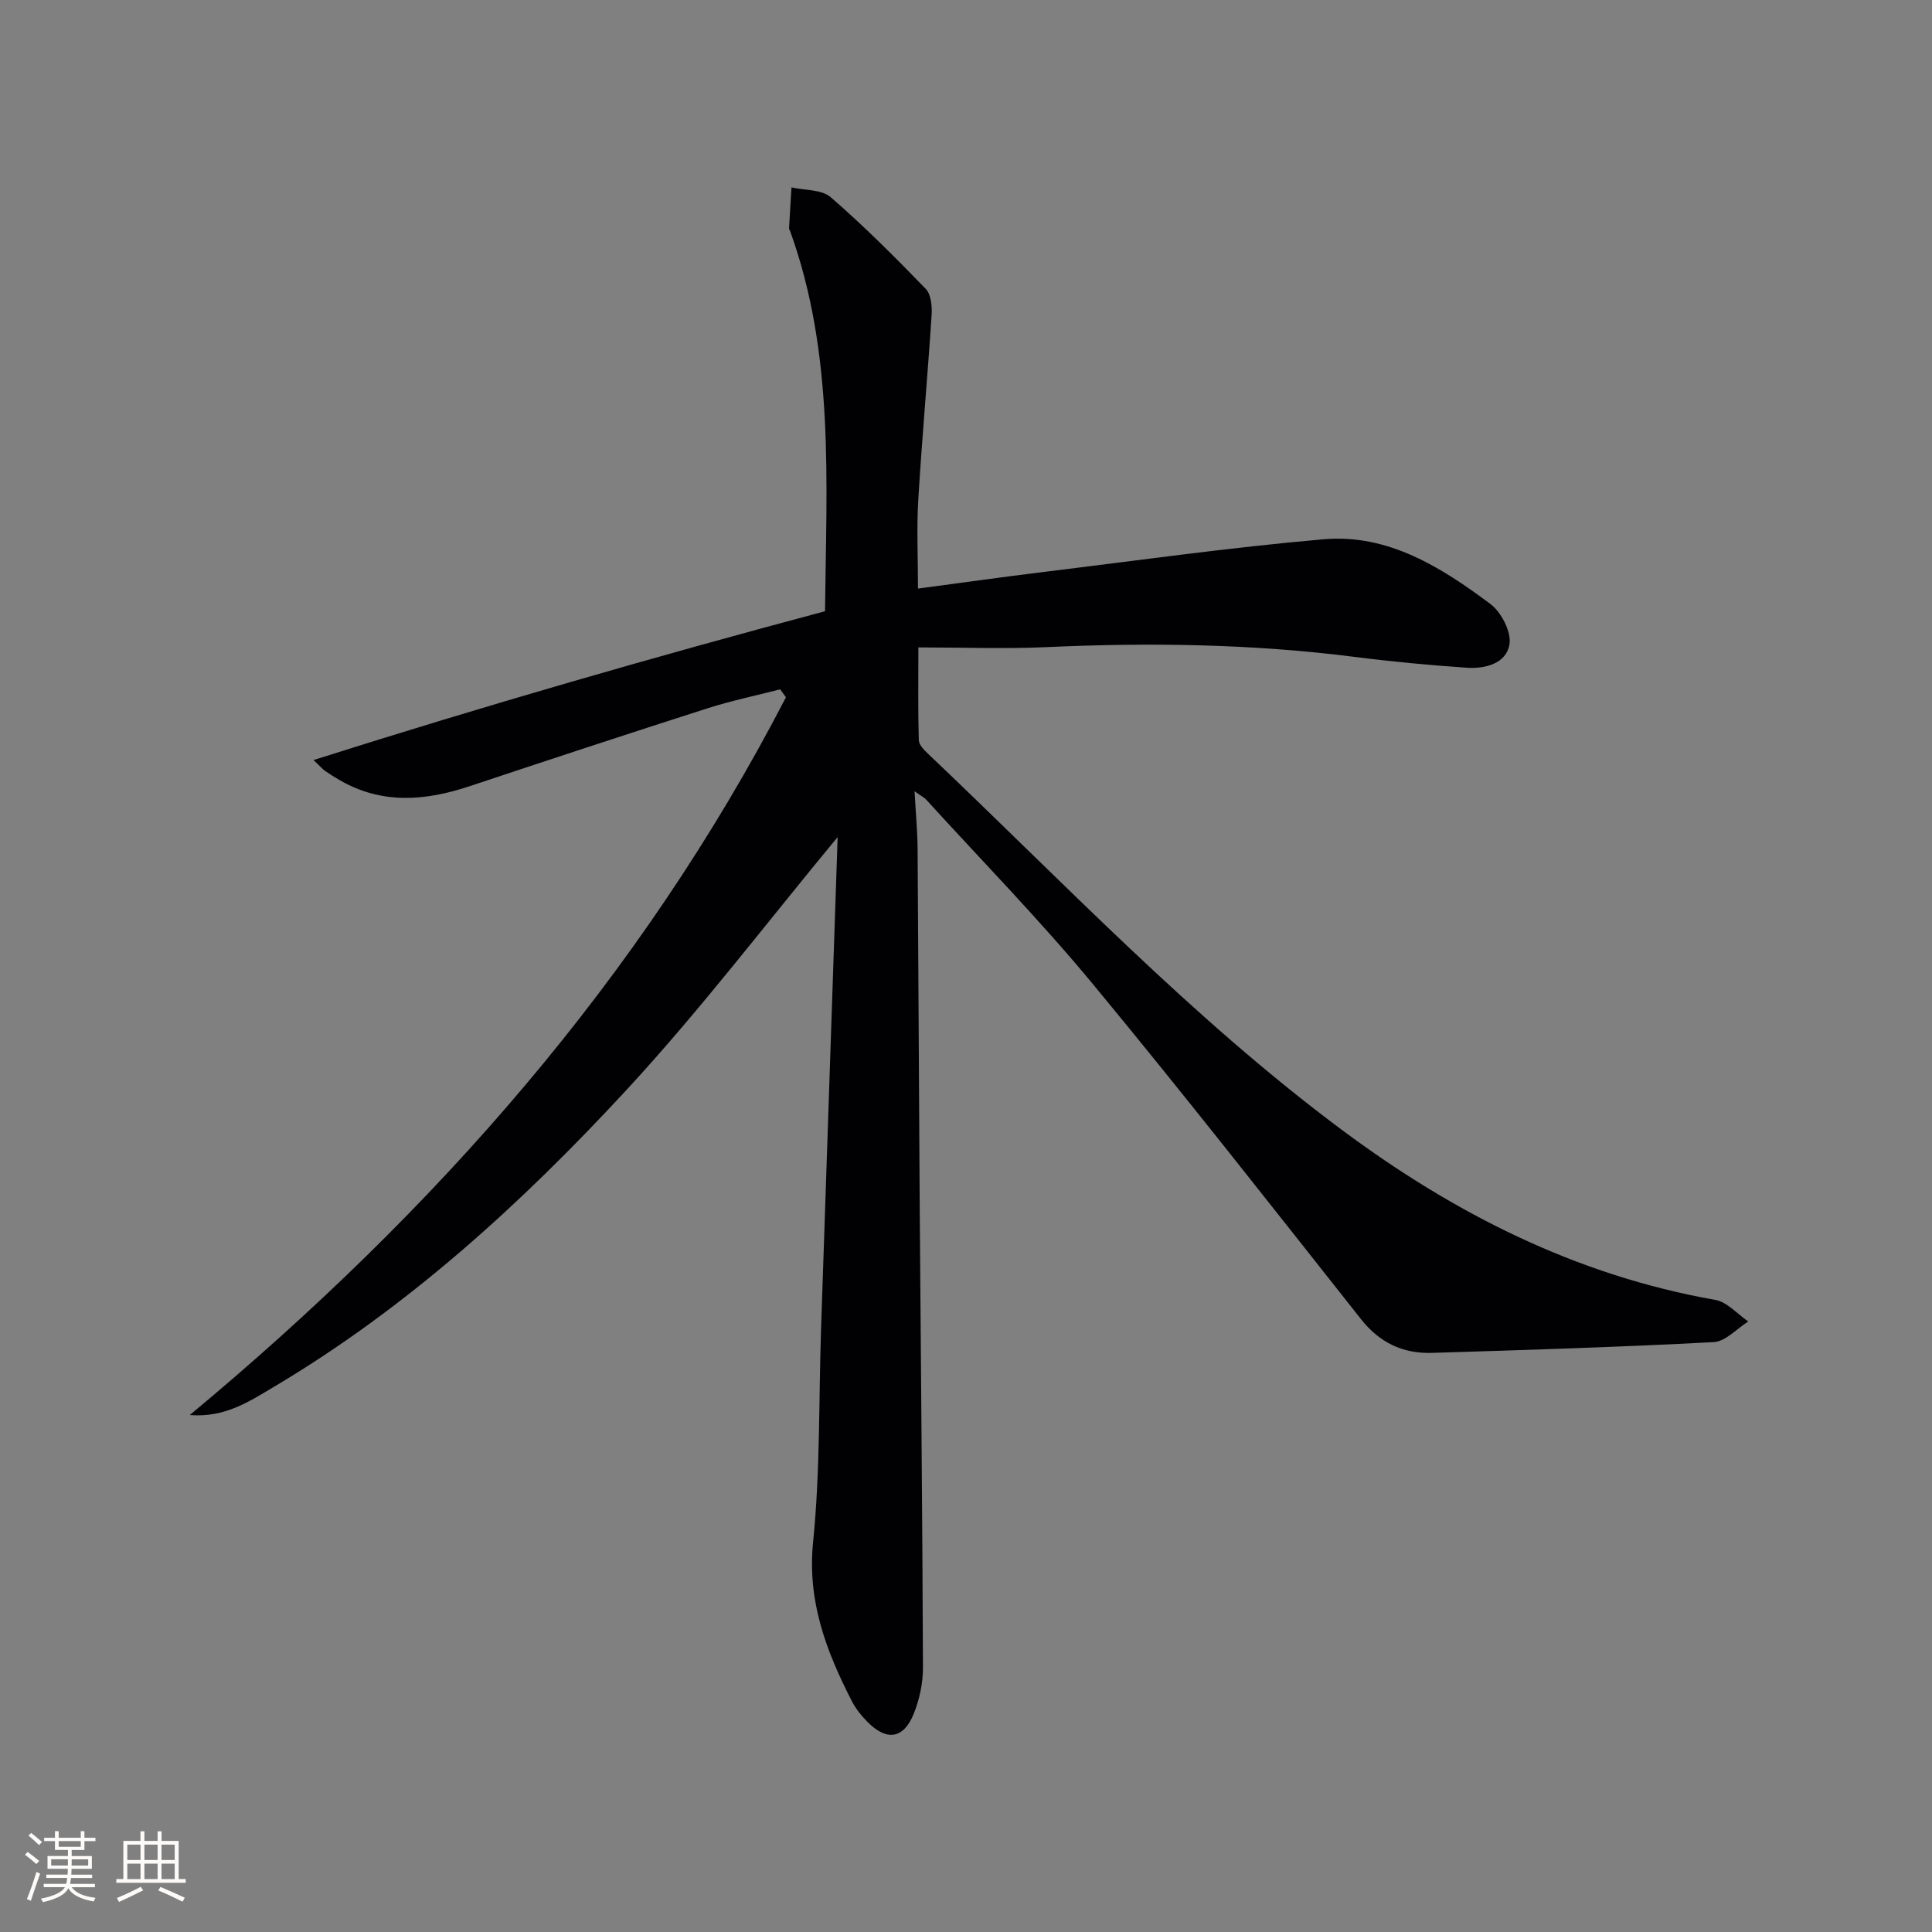 <svg enable-background="new 0 0 400 400" viewBox="0 0 400 400" xmlns="http://www.w3.org/2000/svg"><rect x="0" y="0" width="400" height="400" fill="#808080" stroke="none"/><path d="m173.48 173.24c-14.56 17.55-28.46 35.88-44.02 52.69-21.63 23.37-45.16 44.82-72.78 61.22-5.05 3-10.11 6.4-17.39 5.82 50.84-42.26 93.31-90.4 123.43-148.6-.4-.55-.8-1.1-1.19-1.65-5.01 1.29-10.1 2.35-15.03 3.92-16.44 5.27-32.84 10.66-49.22 16.12-9.19 3.07-18.2 3.83-26.97-1.25-1.01-.58-2-1.2-2.95-1.86-.52-.36-.94-.87-2.45-2.29 35.54-11.28 70.55-21.37 105.9-30.81.28-26.73 2.01-53.26-7.26-78.8-.06-.16-.2-.31-.19-.46.16-2.83.34-5.66.51-8.49 2.75.62 6.23.4 8.11 2.02 6.88 5.96 13.34 12.43 19.67 18.97 1.12 1.15 1.35 3.63 1.23 5.44-.83 12.76-2 25.5-2.76 38.26-.36 5.92-.06 11.88-.06 18.37 8.3-1.1 16.94-2.33 25.6-3.39 19.45-2.37 38.86-5.12 58.37-6.82 13.32-1.16 24.33 5.77 34.53 13.39 2.27 1.69 4.38 5.79 3.96 8.36-.64 3.95-5 5.11-8.82 4.85-7.78-.54-15.55-1.26-23.28-2.25-21.19-2.7-42.42-2.99-63.73-2.02-8.6.39-17.24.06-26.55.06 0 7.37-.09 13.3.09 19.21.03.95 1.08 2.02 1.89 2.79 28.02 26.57 54.61 54.74 85.7 77.89 23.17 17.26 48.47 30.12 77.31 35.2 2.46.43 4.57 2.93 6.83 4.47-2.38 1.49-4.7 4.14-7.16 4.27-19.43 1.03-38.88 1.63-58.33 2.23-5.98.18-10.82-2.08-14.68-6.97-18.39-23.24-36.65-46.58-55.54-69.41-10.92-13.2-22.94-25.48-34.49-38.16-.41-.45-1-.73-2.41-1.74.25 4.56.6 8.27.63 11.99.18 24.83.27 49.66.44 74.49.22 31.65.56 63.29.67 94.94.01 3.22-.72 6.63-1.93 9.62-2.11 5.2-5.61 5.66-9.6 1.6-1.27-1.29-2.45-2.77-3.26-4.38-5.24-10.27-9.19-20.57-7.96-32.77 1.49-14.7 1.16-29.59 1.66-44.4 1.14-33.92 2.3-67.83 3.43-101.75.02-.23-.29-.5.05.08z" fill="#010104"/><g fill="#fcfbfa"><path d="m5.17 384 .55-.58c.85.61 1.65 1.24 2.4 1.87l-.59.64c-.83-.73-1.62-1.38-2.36-1.93m1.22 9.53-.82-.34c.71-1.76 1.37-3.64 1.98-5.63.24.13.5.25.76.36-.6 1.67-1.24 3.54-1.92 5.61m-.5-13.5.57-.54c.56.44 1.31 1.06 2.26 1.87l-.64.64c-.68-.66-1.41-1.32-2.19-1.97m3.25.46h2.24v-1.36h.77v1.36h4.57v-1.36h.76v1.36h2.28v.69h-2.28v1.84h-2.64v1.26h4.18v2.64h-4.21c0 .45-.02.86-.05 1.21h4.32v.69h-4.38c-.04.34-.1.75-.19 1.22h5.15v.69h-4.82c.87 1.19 2.51 1.92 4.93 2.19-.17.31-.3.57-.37.76-2.77-.49-4.52-1.41-5.26-2.76-.56 1.26-2.3 2.23-5.24 2.9-.12-.25-.26-.48-.43-.72 2.73-.55 4.38-1.34 4.96-2.38h-4.38v-.69h4.65c.1-.38.17-.79.21-1.22h-4.32v-.69h4.4c.03-.34.05-.75.05-1.21h-4.2v-2.64h4.23v-1.26h-2.69v-1.84h-2.24zm1.46 4.46v1.29h3.45c.01-.4.02-.57.01-.53v-.32-.45h-3.46zm1.55-2.59h4.57v-1.19h-4.57zm6.11 2.59h-3.42v.77c-.01.19-.01.37-.02.53h3.44z"/><path d="m32.63 379.16h.82v1.98h3.54v7.89h1.46v.78h-14.37v-.78h1.46v-7.89h3.54v-1.98h.82v1.98h2.73zm-3.49 11.48.5.73c-1.61.82-3.28 1.63-5 2.41-.13-.27-.28-.55-.44-.82 1.75-.72 3.4-1.49 4.94-2.32m-2.78-5.55h2.73v-3.18h-2.73zm0 3.95h2.73v-3.2h-2.73zm3.54-3.95h2.73v-3.18h-2.73zm0 3.95h2.73v-3.2h-2.73zm7.89 4.68c-1.84-.92-3.51-1.7-5.02-2.32l.45-.73c1.89.8 3.57 1.55 5.04 2.23zm-1.62-11.81h-2.73v3.18h2.73zm-2.73 7.13h2.73v-3.2h-2.73z"/></g></svg>